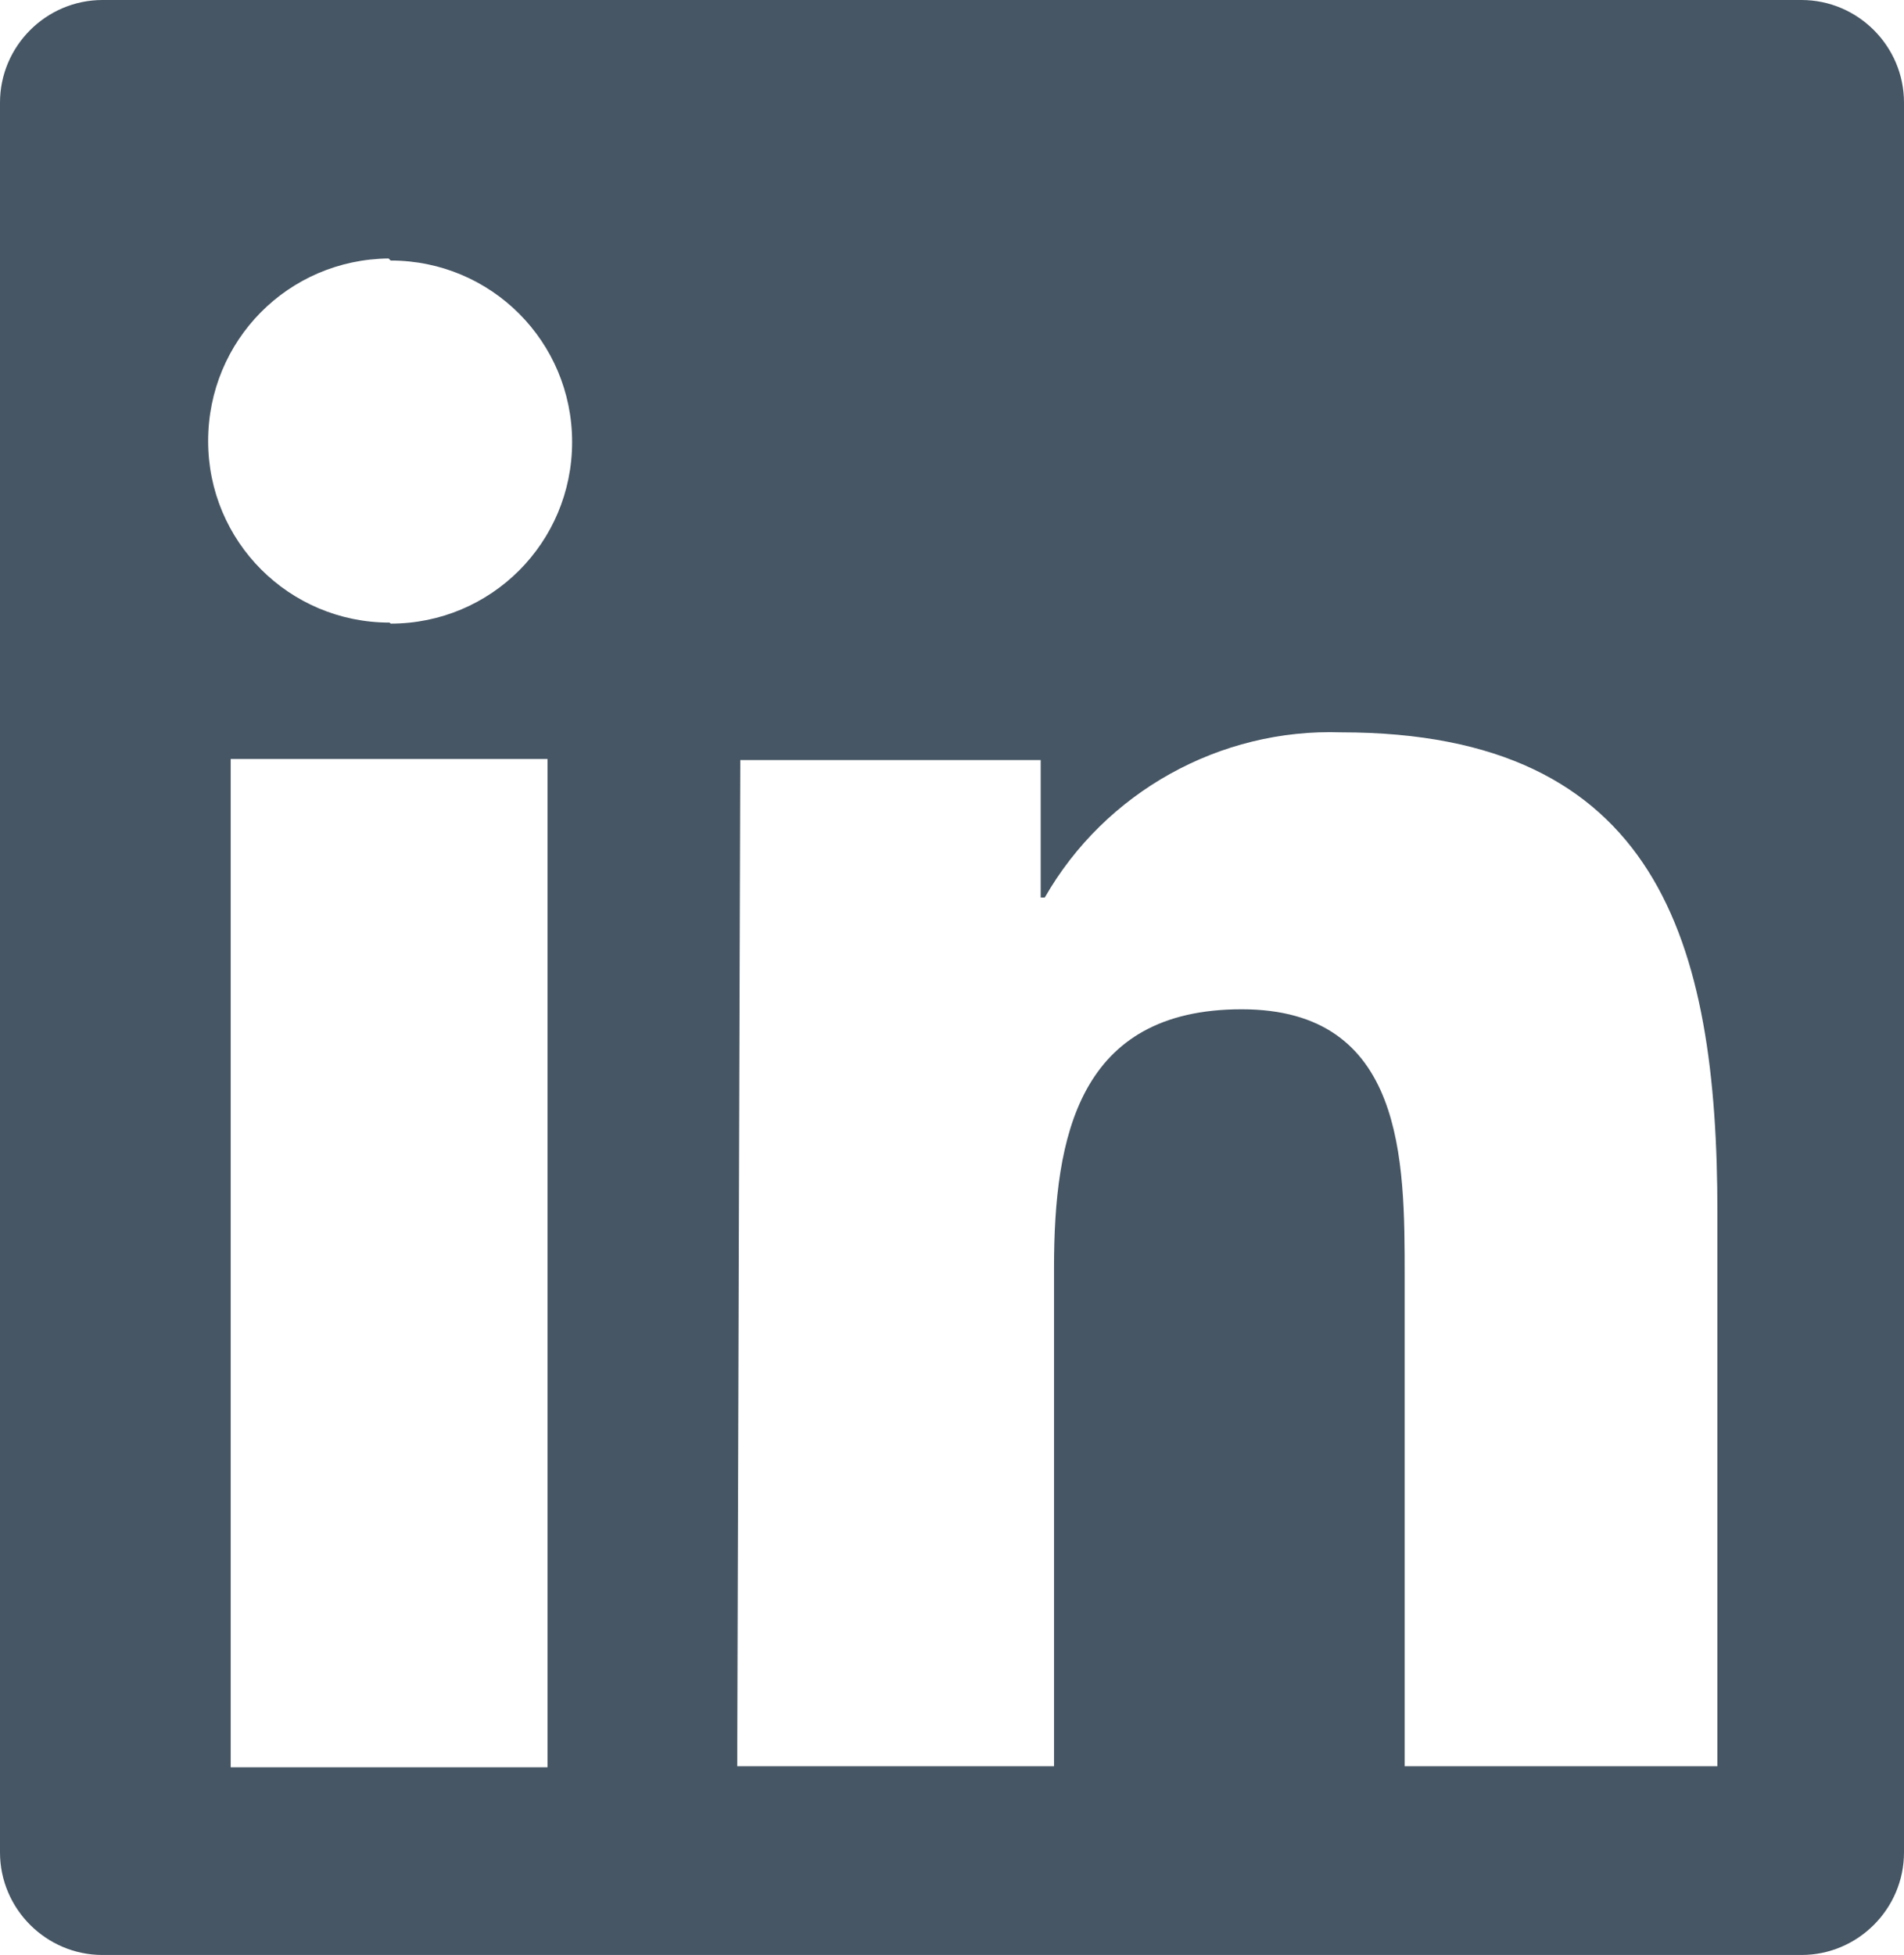 <?xml version="1.0" encoding="UTF-8"?>
<svg id="Layer_2" data-name="Layer 2" xmlns="http://www.w3.org/2000/svg" viewBox="0 0 18.57 19.06">
  <defs>
    <style>
      .cls-1 {
        fill: #465664;
        stroke-width: 0px;
      }
    </style>
  </defs>
  <g id="FOOTER">
    <path class="cls-1" d="M17.57,0H1C.45,0,0,.45,0,1v17.06c0,.55.45,1,1,1h16.57c.55,0,1-.45,1-1V1c0-.55-.45-1-1-1ZM5.34,17.23h-3.09V7.4h3.09v9.83ZM3.8,6.07c-.98,0-1.77-.79-1.77-1.77,0,0,0,0,0,0,0-.98.78-1.77,1.76-1.78l.02.02c.98,0,1.77.79,1.77,1.77,0,.98-.79,1.77-1.77,1.77ZM16.76,17.22h-3.06v-4.78c0-1.13,0-2.6-1.59-2.6s-1.83,1.24-1.83,2.52v4.86h-3.09l.03-9.81h2.93v1.34h.04c.59-1.03,1.71-1.65,2.89-1.61,3.09,0,3.67,2.04,3.67,4.68v5.4Z"/>
  </g>
</svg>